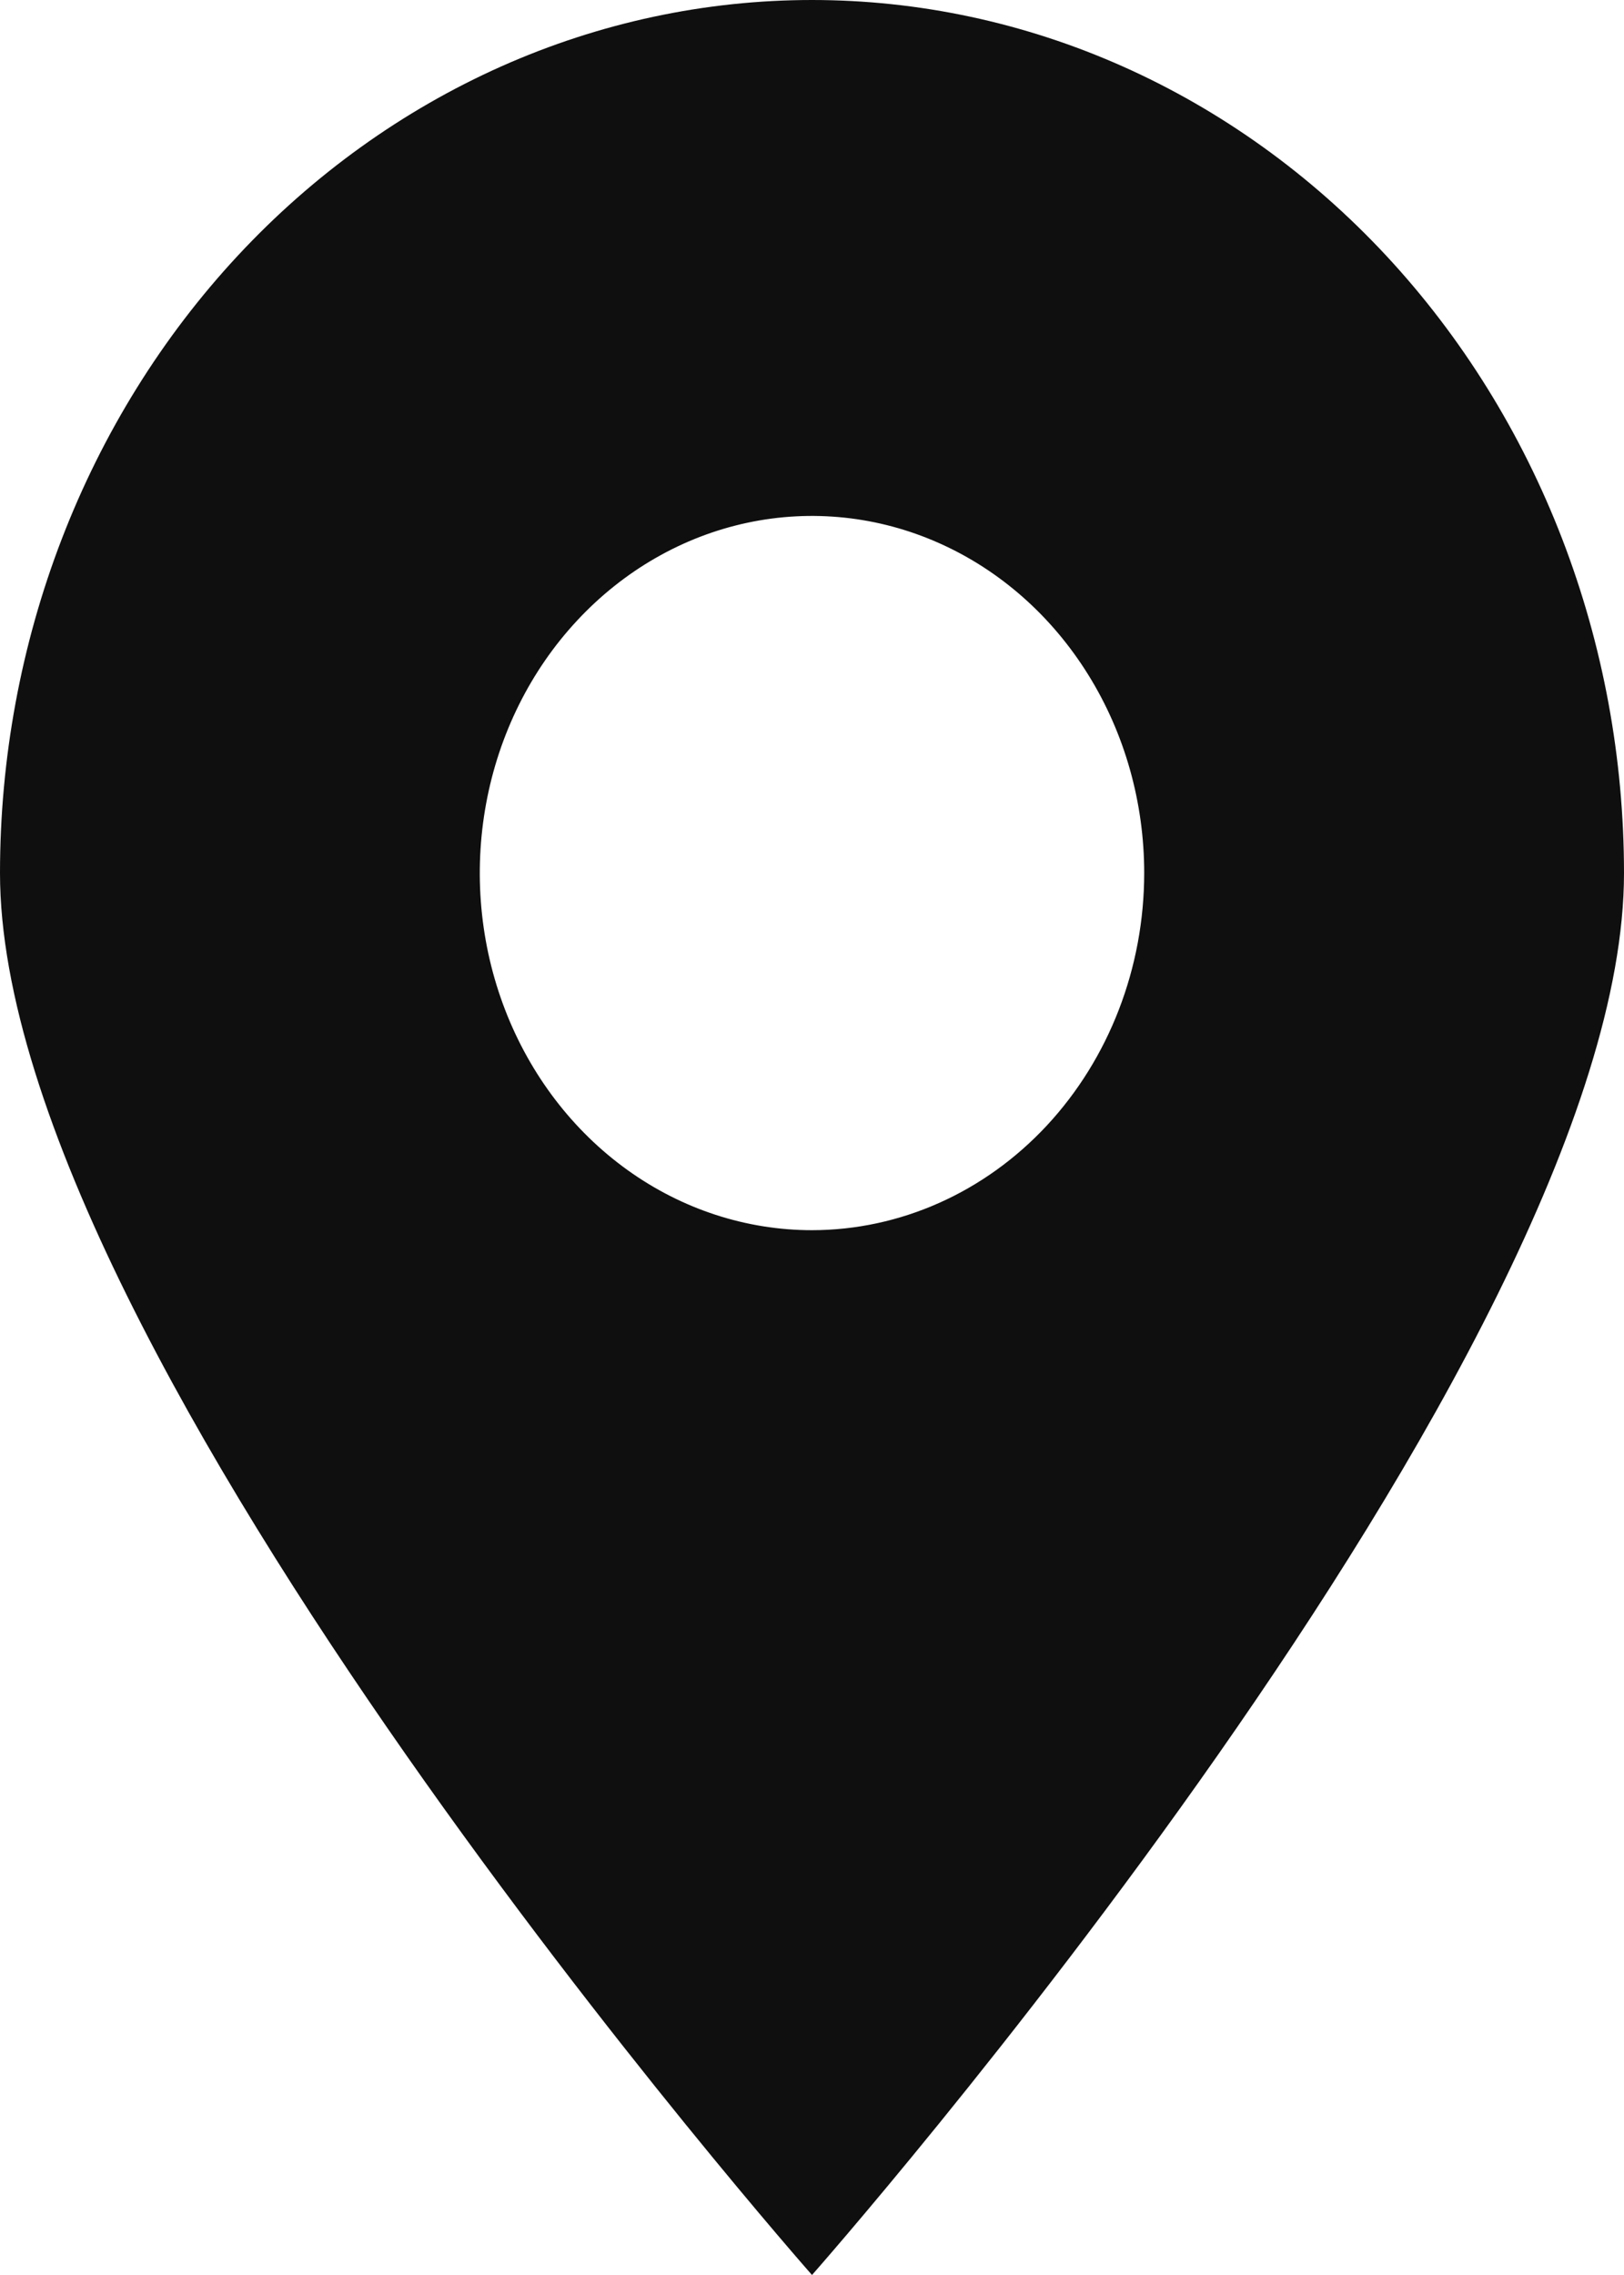 <?xml version="1.0" encoding="UTF-8"?> <svg xmlns="http://www.w3.org/2000/svg" width="25" height="35" viewBox="0 0 25 35" fill="none"> <path d="M12.5 0C10.858 -5.9433e-08 9.232 0.347 7.716 1.022C6.199 1.698 4.821 2.687 3.66 3.934C2.499 5.182 1.579 6.662 0.951 8.292C0.323 9.922 -0 11.668 4.21257e-07 13.432C4.21257e-07 20.847 12.5 35 12.5 35C12.5 35 25 20.847 25 13.432C25 11.668 24.677 9.922 24.049 8.292C23.421 6.662 22.501 5.182 21.34 3.934C20.179 2.687 18.801 1.698 17.284 1.022C15.768 0.347 14.142 -5.9433e-08 12.5 0V0ZM12.5 18.926C11.489 18.926 10.5 18.604 9.659 18C8.818 17.396 8.162 16.538 7.775 15.534C7.388 14.53 7.287 13.426 7.484 12.36C7.681 11.294 8.168 10.315 8.884 9.547C9.599 8.779 10.51 8.255 11.502 8.043C12.494 7.831 13.523 7.94 14.457 8.356C15.392 8.772 16.19 9.476 16.752 10.38C17.314 11.283 17.614 12.345 17.614 13.432C17.613 14.889 17.074 16.285 16.115 17.316C15.156 18.346 13.856 18.925 12.5 18.926V18.926Z" fill="#0F0F0F"></path> </svg> 